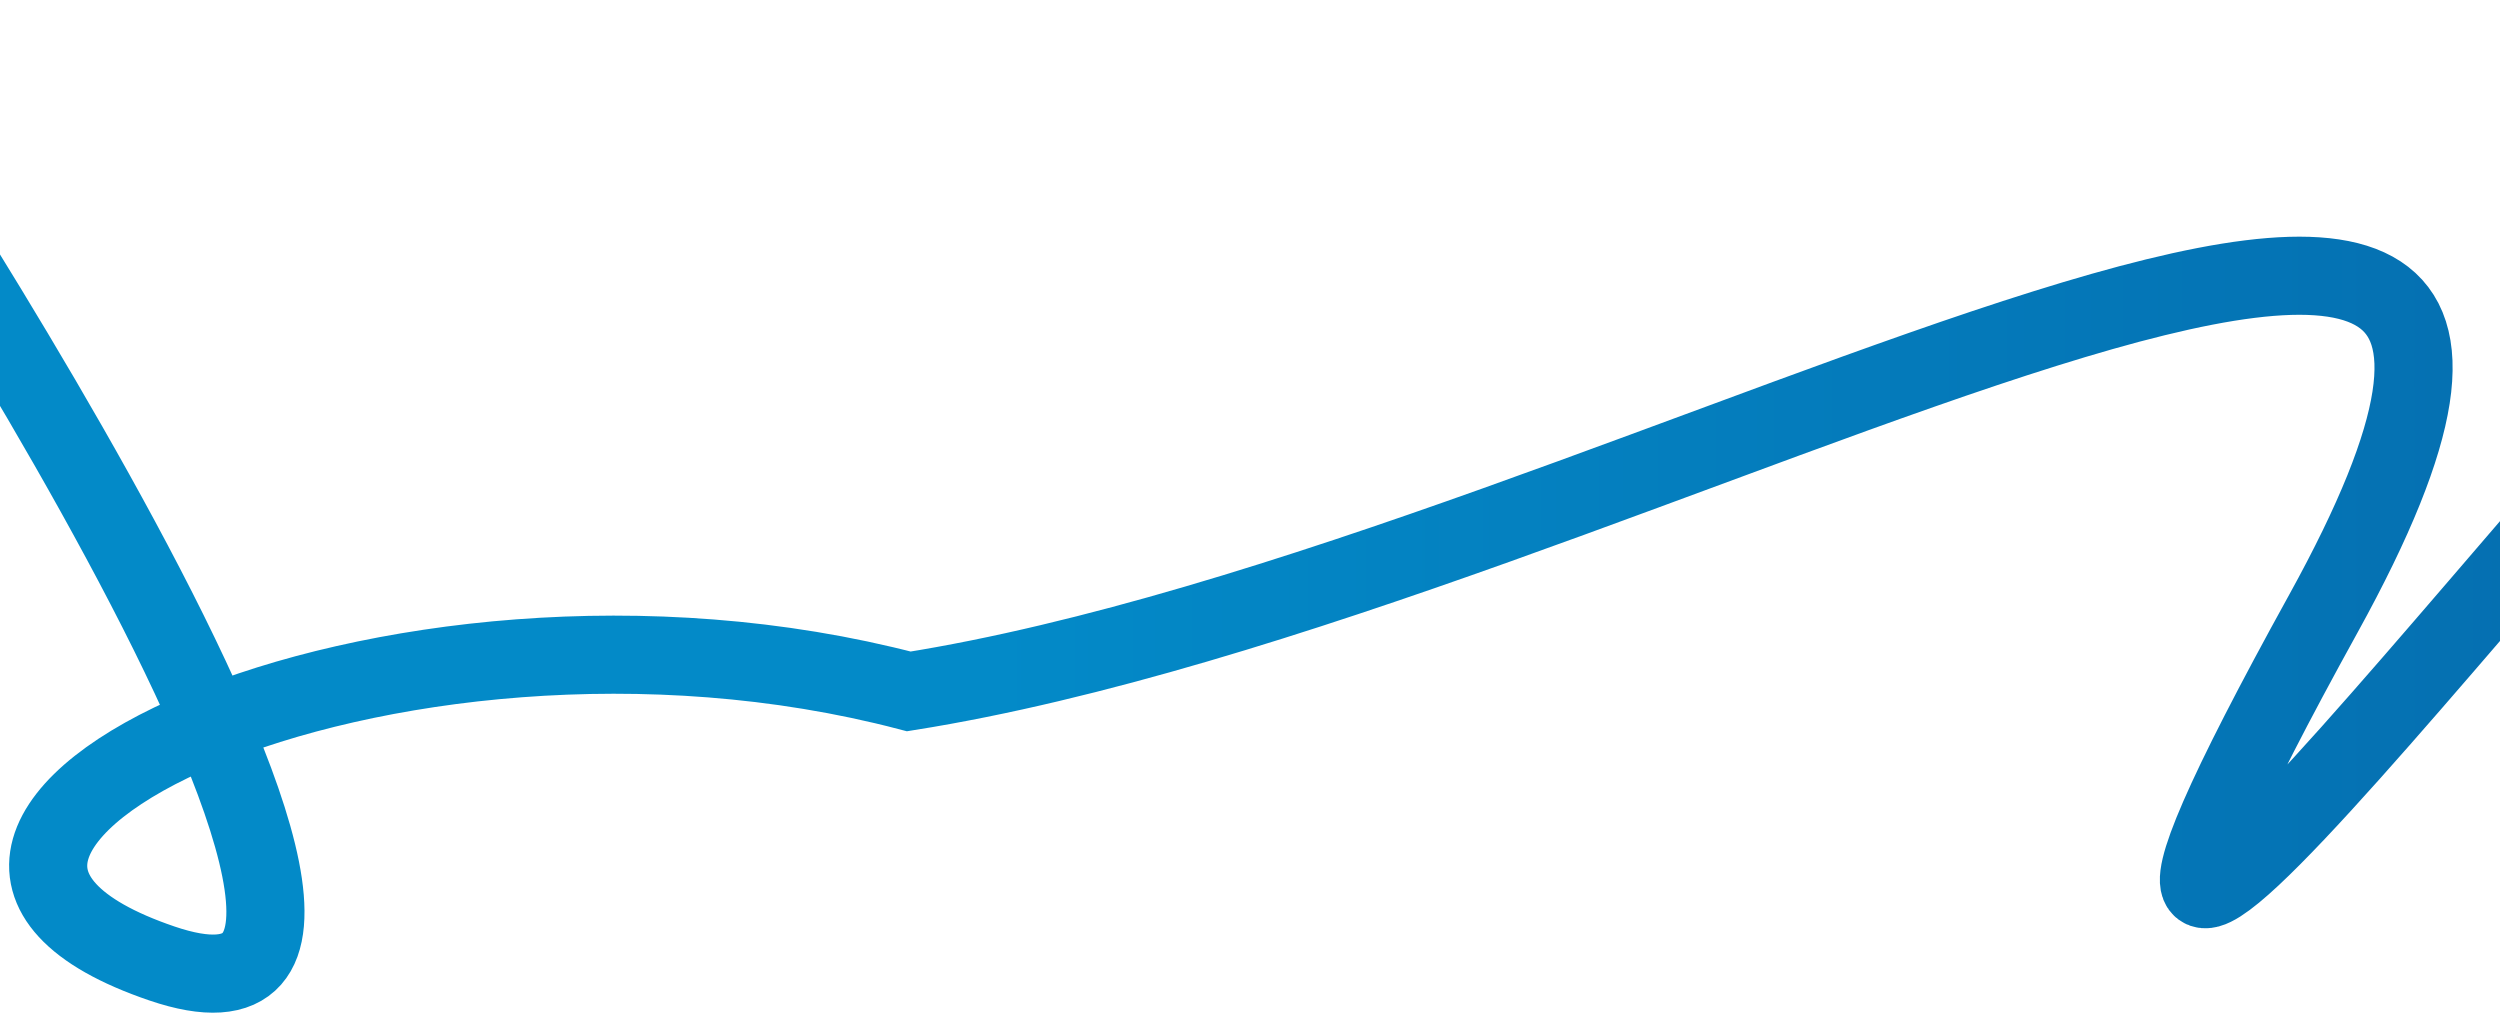 <?xml version="1.0" encoding="UTF-8"?> <svg xmlns="http://www.w3.org/2000/svg" width="1920" height="778" viewBox="0 0 1920 778" fill="none"> <path d="M2178.5 166.5C2024.63 285.415 1468 1044.5 1784.5 471C2101 -102.5 1259.5 441.501 697.999 531C294.392 425.168 -156.5 644.501 124.5 740.001C405.5 835.501 -150 17.5 -150 17.5" stroke="url(#paint0_linear_919_1244)" stroke-width="60"></path> <defs> <linearGradient id="paint0_linear_919_1244" x1="-335" y1="302.496" x2="2145" y2="302.496" gradientUnits="userSpaceOnUse"> <stop offset="0.441" stop-color="#038AC8"></stop> <stop offset="1" stop-color="#056BAD"></stop> </linearGradient> </defs> </svg> 